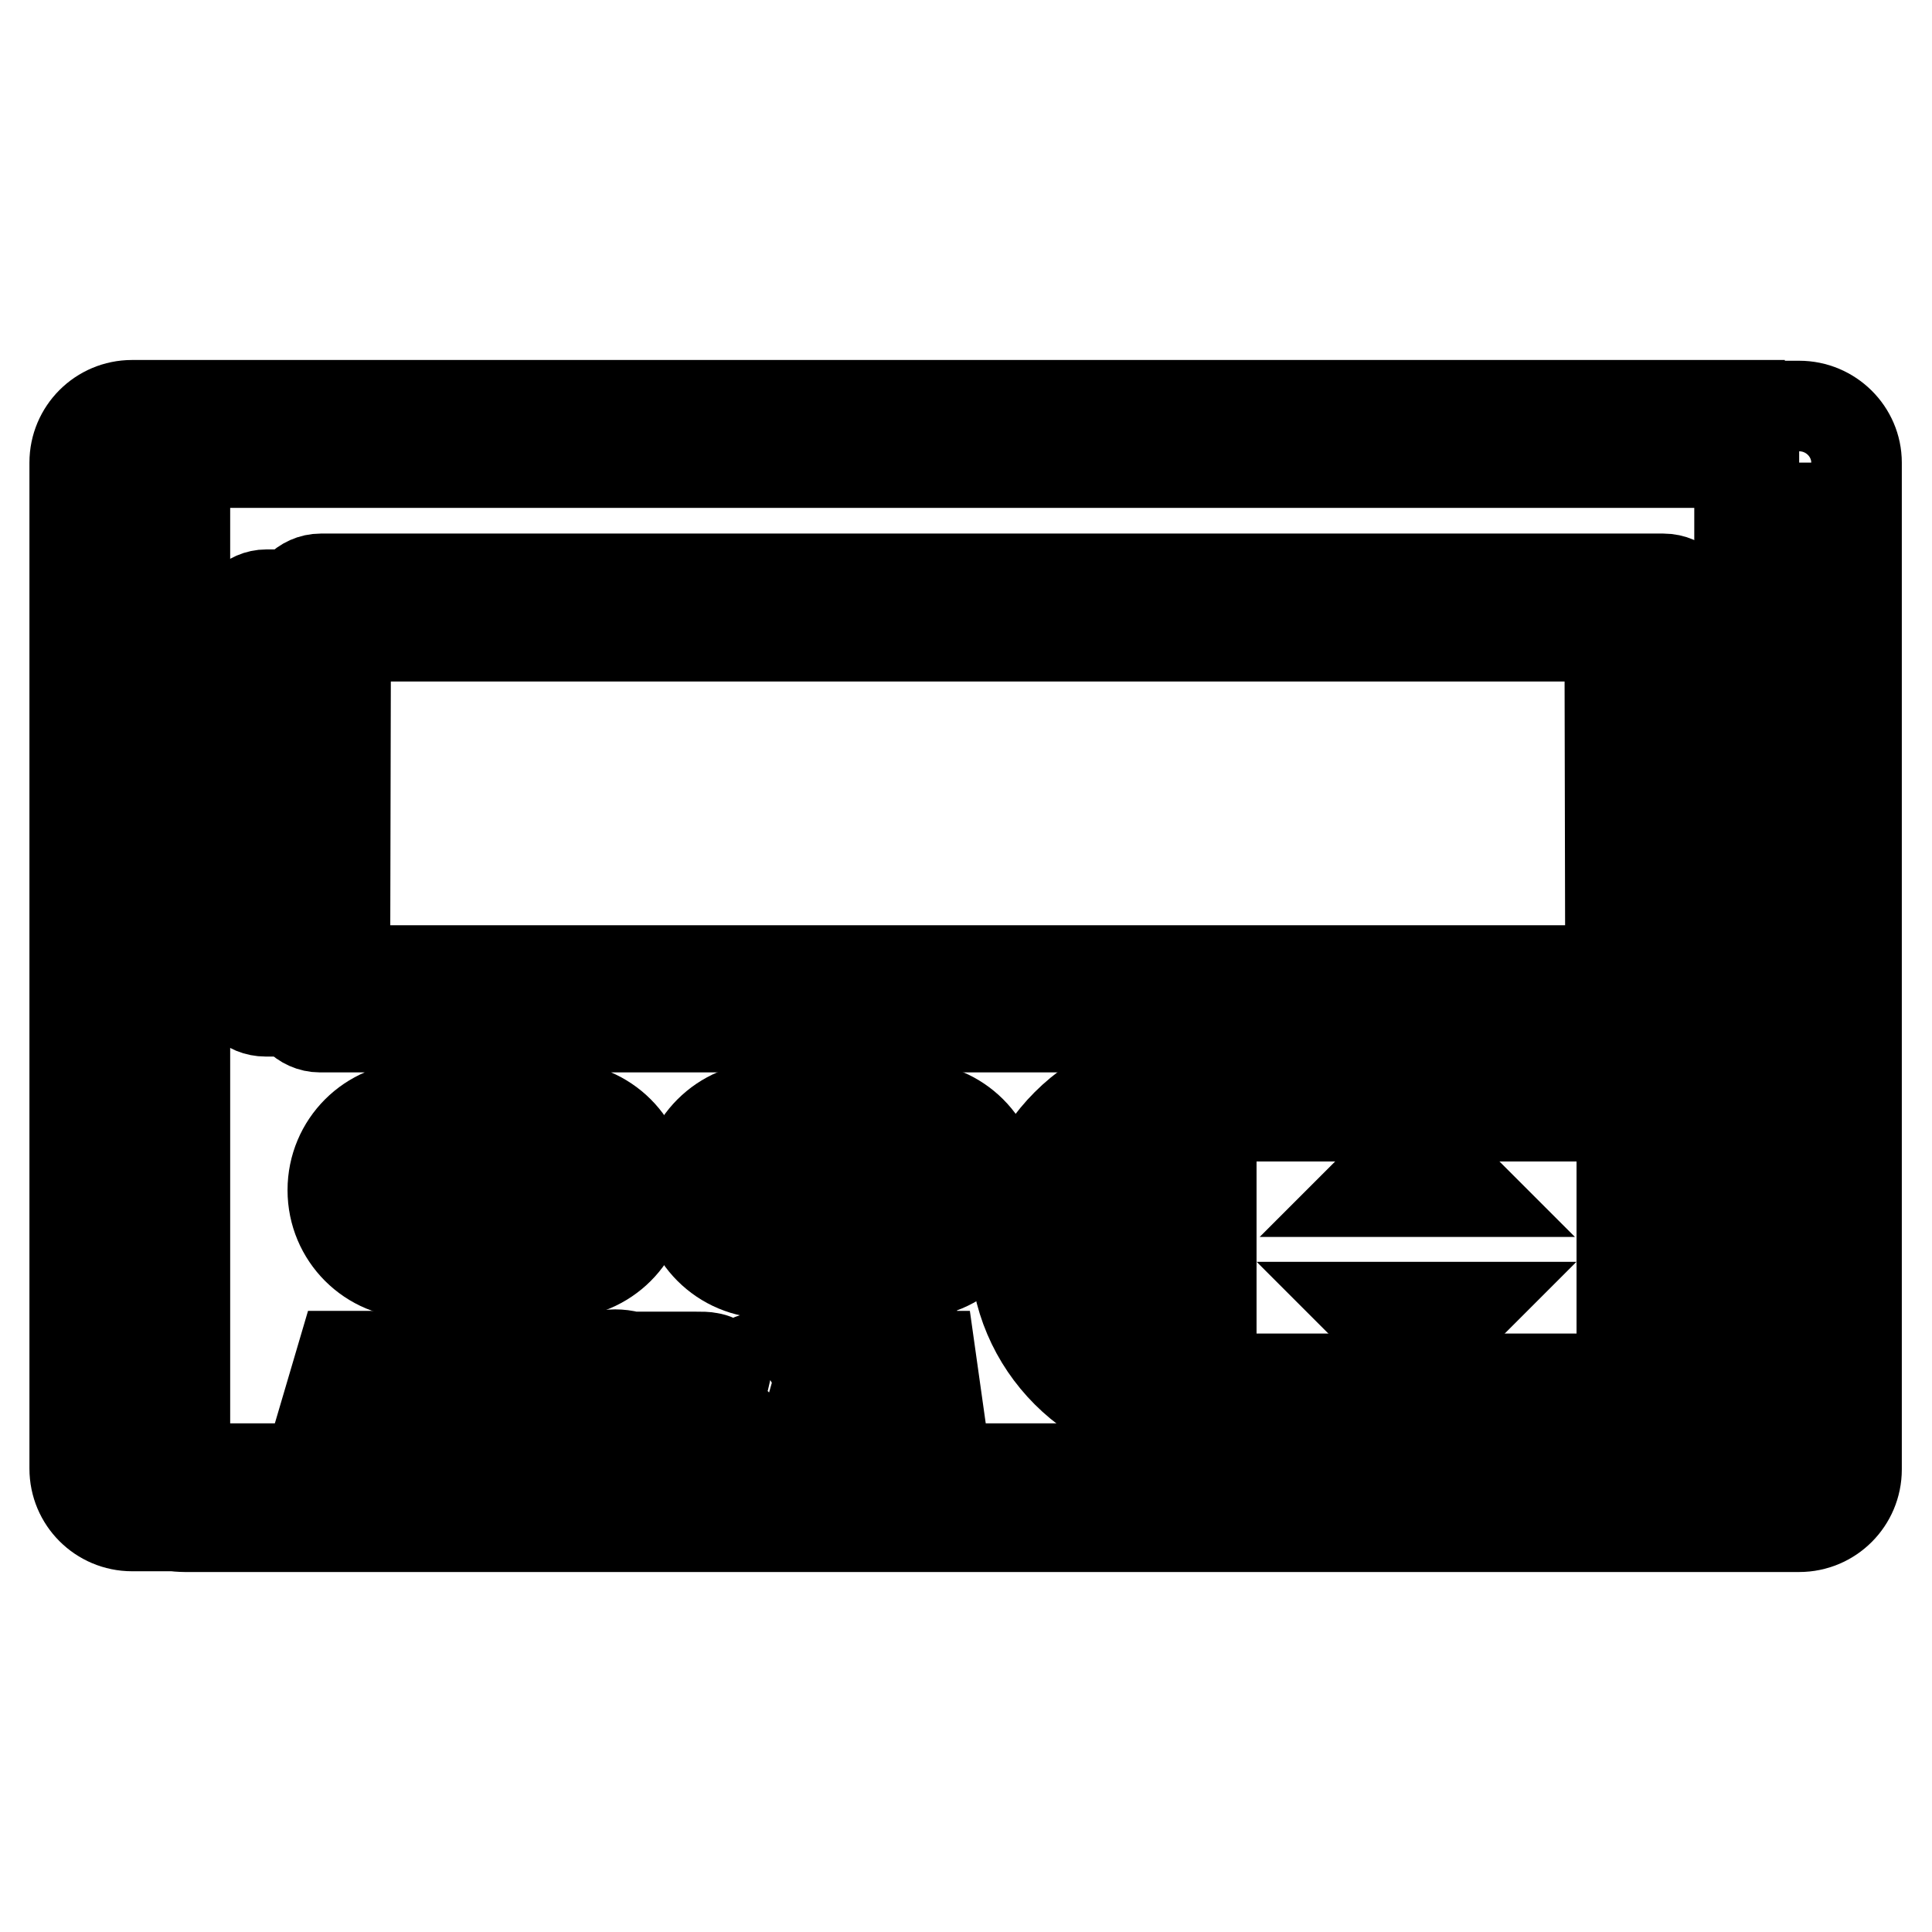 <?xml version="1.0" encoding="utf-8"?>
<!-- Svg Vector Icons : http://www.onlinewebfonts.com/icon -->
<!DOCTYPE svg PUBLIC "-//W3C//DTD SVG 1.1//EN" "http://www.w3.org/Graphics/SVG/1.1/DTD/svg11.dtd">
<svg version="1.1" xmlns="http://www.w3.org/2000/svg" xmlns:xlink="http://www.w3.org/1999/xlink" x="0px" y="0px" viewBox="0 0 256 256" enable-background="new 0 0 256 256" xml:space="preserve">
<g> <path stroke-width="12" fill-opacity="0" stroke="#000000"  d="M230.5,202.2h-213c-4.2,0-7.6-3.4-7.6-7.6V61.3c0-4.2,3.4-7.6,7.6-7.6h213V202.2L230.5,202.2z"/> <path stroke-width="12" fill-opacity="0" stroke="#000000"  d="M238.4,61.3C238.4,61.3,238.4,61.4,238.4,61.3l0,133.3l0,0H24.5l0,0V61.3l0,0L238.4,61.3 M238.4,53.8H24.5 c-4.2,0-7.6,3.4-7.6,7.6v133.3c0,4.2,3.4,7.6,7.6,7.6h213.9c4.2,0,7.6-3.4,7.6-7.6V61.3C246,57.2,242.6,53.8,238.4,53.8L238.4,53.8 z"/> <path stroke-width="12" fill-opacity="0" stroke="#000000"  d="M209.3,134H35.2c-2.3,0-4.2-1.8-4.1-4.1l0.1-47c0-2.2,1.9-4.1,4.1-4.1h173.9c2.3,0,4.1,1.8,4.1,4.1l0.1,47 C213.4,132.1,211.6,134,209.3,134z"/> <path stroke-width="12" fill-opacity="0" stroke="#000000"  d="M217.1,84.3l0.1,44.3H45.7l0.1-44.3H217.1 M220.4,76.7H42.5c-2.3,0-4.2,2-4.2,4.4l-0.1,50.6 c0,2.4,1.9,4.4,4.2,4.4h178.1c2.3,0,4.2-2,4.2-4.4l-0.1-50.6C224.7,78.7,222.8,76.7,220.4,76.7L220.4,76.7z M74.2,168.7H55.1 c-6.1,0-11-4.9-11-11s4.9-11,11-11h19.1c6.1,0,11,4.9,11,11S80.3,168.7,74.2,168.7z M55.1,151.7c-3.3,0-6,2.7-6,6c0,3.3,2.7,6,6,6 h19.1c3.3,0,6-2.7,6-6c0-3.3-2.7-6-6-6H55.1z"/> <path stroke-width="12" fill-opacity="0" stroke="#000000"  d="M70,159.8H59.3c-1.2,0-2.1-1-2.1-2.1s1-2.1,2.1-2.1H70c1.2,0,2.1,1,2.1,2.1S71.1,159.8,70,159.8z"/> <path stroke-width="12" fill-opacity="0" stroke="#000000"  d="M120.9,168.7h-19.1c-6.1,0-11-4.9-11-11s4.9-11,11-11h19.1c6.1,0,11,4.9,11,11S126.9,168.7,120.9,168.7z  M101.8,151.7c-3.3,0-6,2.7-6,6c0,3.3,2.7,6,6,6h19.1c3.3,0,6-2.7,6-6c0-3.3-2.7-6-6-6H101.8z"/> <path stroke-width="12" fill-opacity="0" stroke="#000000"  d="M200.2,188.7h-42.4c-12.8,0-23.3-10.5-23.3-23.3c0-12.8,10.5-23.3,23.3-23.3h42.4 c12.8,0,23.3,10.5,23.3,23.3C223.5,178.2,213,188.7,200.2,188.7z"/> <path stroke-width="12" fill-opacity="0" stroke="#000000"  d="M209.9,190.4h-46.7c-13.8,0-25-11.2-25-25c0-13.8,11.2-25,25-25h46.7c13.8,0,25,11.2,25,25 C234.9,179.1,223.7,190.4,209.9,190.4z M163.3,147.9c-9.6,0-17.4,7.8-17.4,17.4c0,9.6,7.8,17.4,17.4,17.4h46.7 c9.6,0,17.4-7.8,17.4-17.4c0-9.6-7.8-17.4-17.4-17.4H163.3z"/> <path stroke-width="12" fill-opacity="0" stroke="#000000"  d="M116.6,159.8H106c-1.2,0-2.1-1-2.1-2.1s1-2.1,2.1-2.1h10.6c1.2,0,2.1,1,2.1,2.1S117.8,159.8,116.6,159.8z" /> <path stroke-width="12" fill-opacity="0" stroke="#000000"  d="M181.4,157.9l6.4-6.4l6.4,6.4H181.4z M194.4,173.2l-6.7,6.7l-6.7-6.7H194.4z M160.5,172.4l-6.5-6.5l6.5-6.5 V172.4z M214.9,159.4l6.6,6.6l-6.6,6.6V159.4z"/> <path stroke-width="12" fill-opacity="0" stroke="#000000"  d="M54.5,187.5h-2.9l1.6-5.4l-3.3,5.4h-2.4l-0.1-5.4l-1.5,5.4h-2.9l2.3-7.8h4.3l0,5l2.8-5h4.3L54.5,187.5z  M65.8,186.1c-0.4,0.4-0.9,0.7-1.3,1c-0.9,0.4-2,0.7-3.3,0.7c-2.9,0-4.6-1.3-4.6-3.5c0-1.2,0.6-2.4,1.6-3.4c1-0.9,2.6-1.4,4.4-1.4 c2.7,0,4.6,1.3,4.6,3.3v0.1C67.2,184.1,66.7,185.2,65.8,186.1z M62.3,181.4c-0.6,0-1,0.1-1.5,0.5c-0.7,0.5-1.1,1.5-1.1,2.5 c0,1,0.7,1.6,1.8,1.6c1.5,0,2.6-1.3,2.6-3C64.1,182,63.4,181.4,62.3,181.4z M75.9,181.5h-2.4l-1.7,6.1h-3.1l1.7-6.1h-2.6l0.5-1.7h8 L75.9,181.5z M84.7,186.1c-0.4,0.4-0.8,0.7-1.3,1c-0.9,0.4-2,0.7-3.3,0.7c-2.9,0-4.6-1.3-4.6-3.5c0-1.2,0.6-2.4,1.6-3.4 c1-0.9,2.6-1.4,4.4-1.4c2.7,0,4.6,1.3,4.6,3.3v0.1C86,184.1,85.6,185.2,84.7,186.1L84.7,186.1z M81.1,181.4c-0.6,0-1,0.1-1.5,0.5 c-0.7,0.5-1.1,1.5-1.1,2.5c0,1,0.7,1.6,1.8,1.6c1.5,0,2.6-1.3,2.6-3C82.9,182,82.3,181.4,81.1,181.4z M95.4,183.6 c-0.4,0.4-0.8,0.6-1.7,0.9l1.7,3.1h-3.3l-1.3-2.8h-1.1l-0.8,2.8h-3l2.2-7.8H92c1.1,0,1.5,0,2,0.1c1.3,0.2,2.1,1,2.1,2.2 C96,182.6,95.8,183.2,95.4,183.6L95.4,183.6z M91.7,181.4h-1l-0.5,1.8h1.1c0.6,0,0.9,0,1.2-0.2c0.4-0.2,0.6-0.5,0.6-0.8 C93.1,181.6,92.7,181.4,91.7,181.4L91.7,181.4z M105.9,186.1c-0.4,0.4-0.8,0.7-1.3,1c-0.9,0.4-2,0.7-3.3,0.7 c-2.9,0-4.6-1.3-4.6-3.5c0-1.2,0.6-2.4,1.6-3.4c1-0.9,2.6-1.4,4.4-1.4c2.7,0,4.6,1.3,4.6,3.3v0.1 C107.3,184.1,106.9,185.2,105.9,186.1L105.9,186.1z M102.4,181.4c-0.6,0-1,0.1-1.5,0.5c-0.7,0.5-1.1,1.5-1.1,2.5 c0,1,0.7,1.6,1.8,1.6c1.5,0,2.6-1.3,2.6-3C104.3,182,103.6,181.4,102.4,181.4z M113.8,187.5h-6.5l2.2-7.8h3.1l-1.7,6.1h3.5 L113.8,187.5L113.8,187.5z M121.3,187.5l0-1.1h-2.9l-0.8,1.1H114l5.9-7.8h3.4l1.1,7.8H121.3z M121.1,182l-1.7,2.7h1.8L121.1,182z" /></g>
</svg>